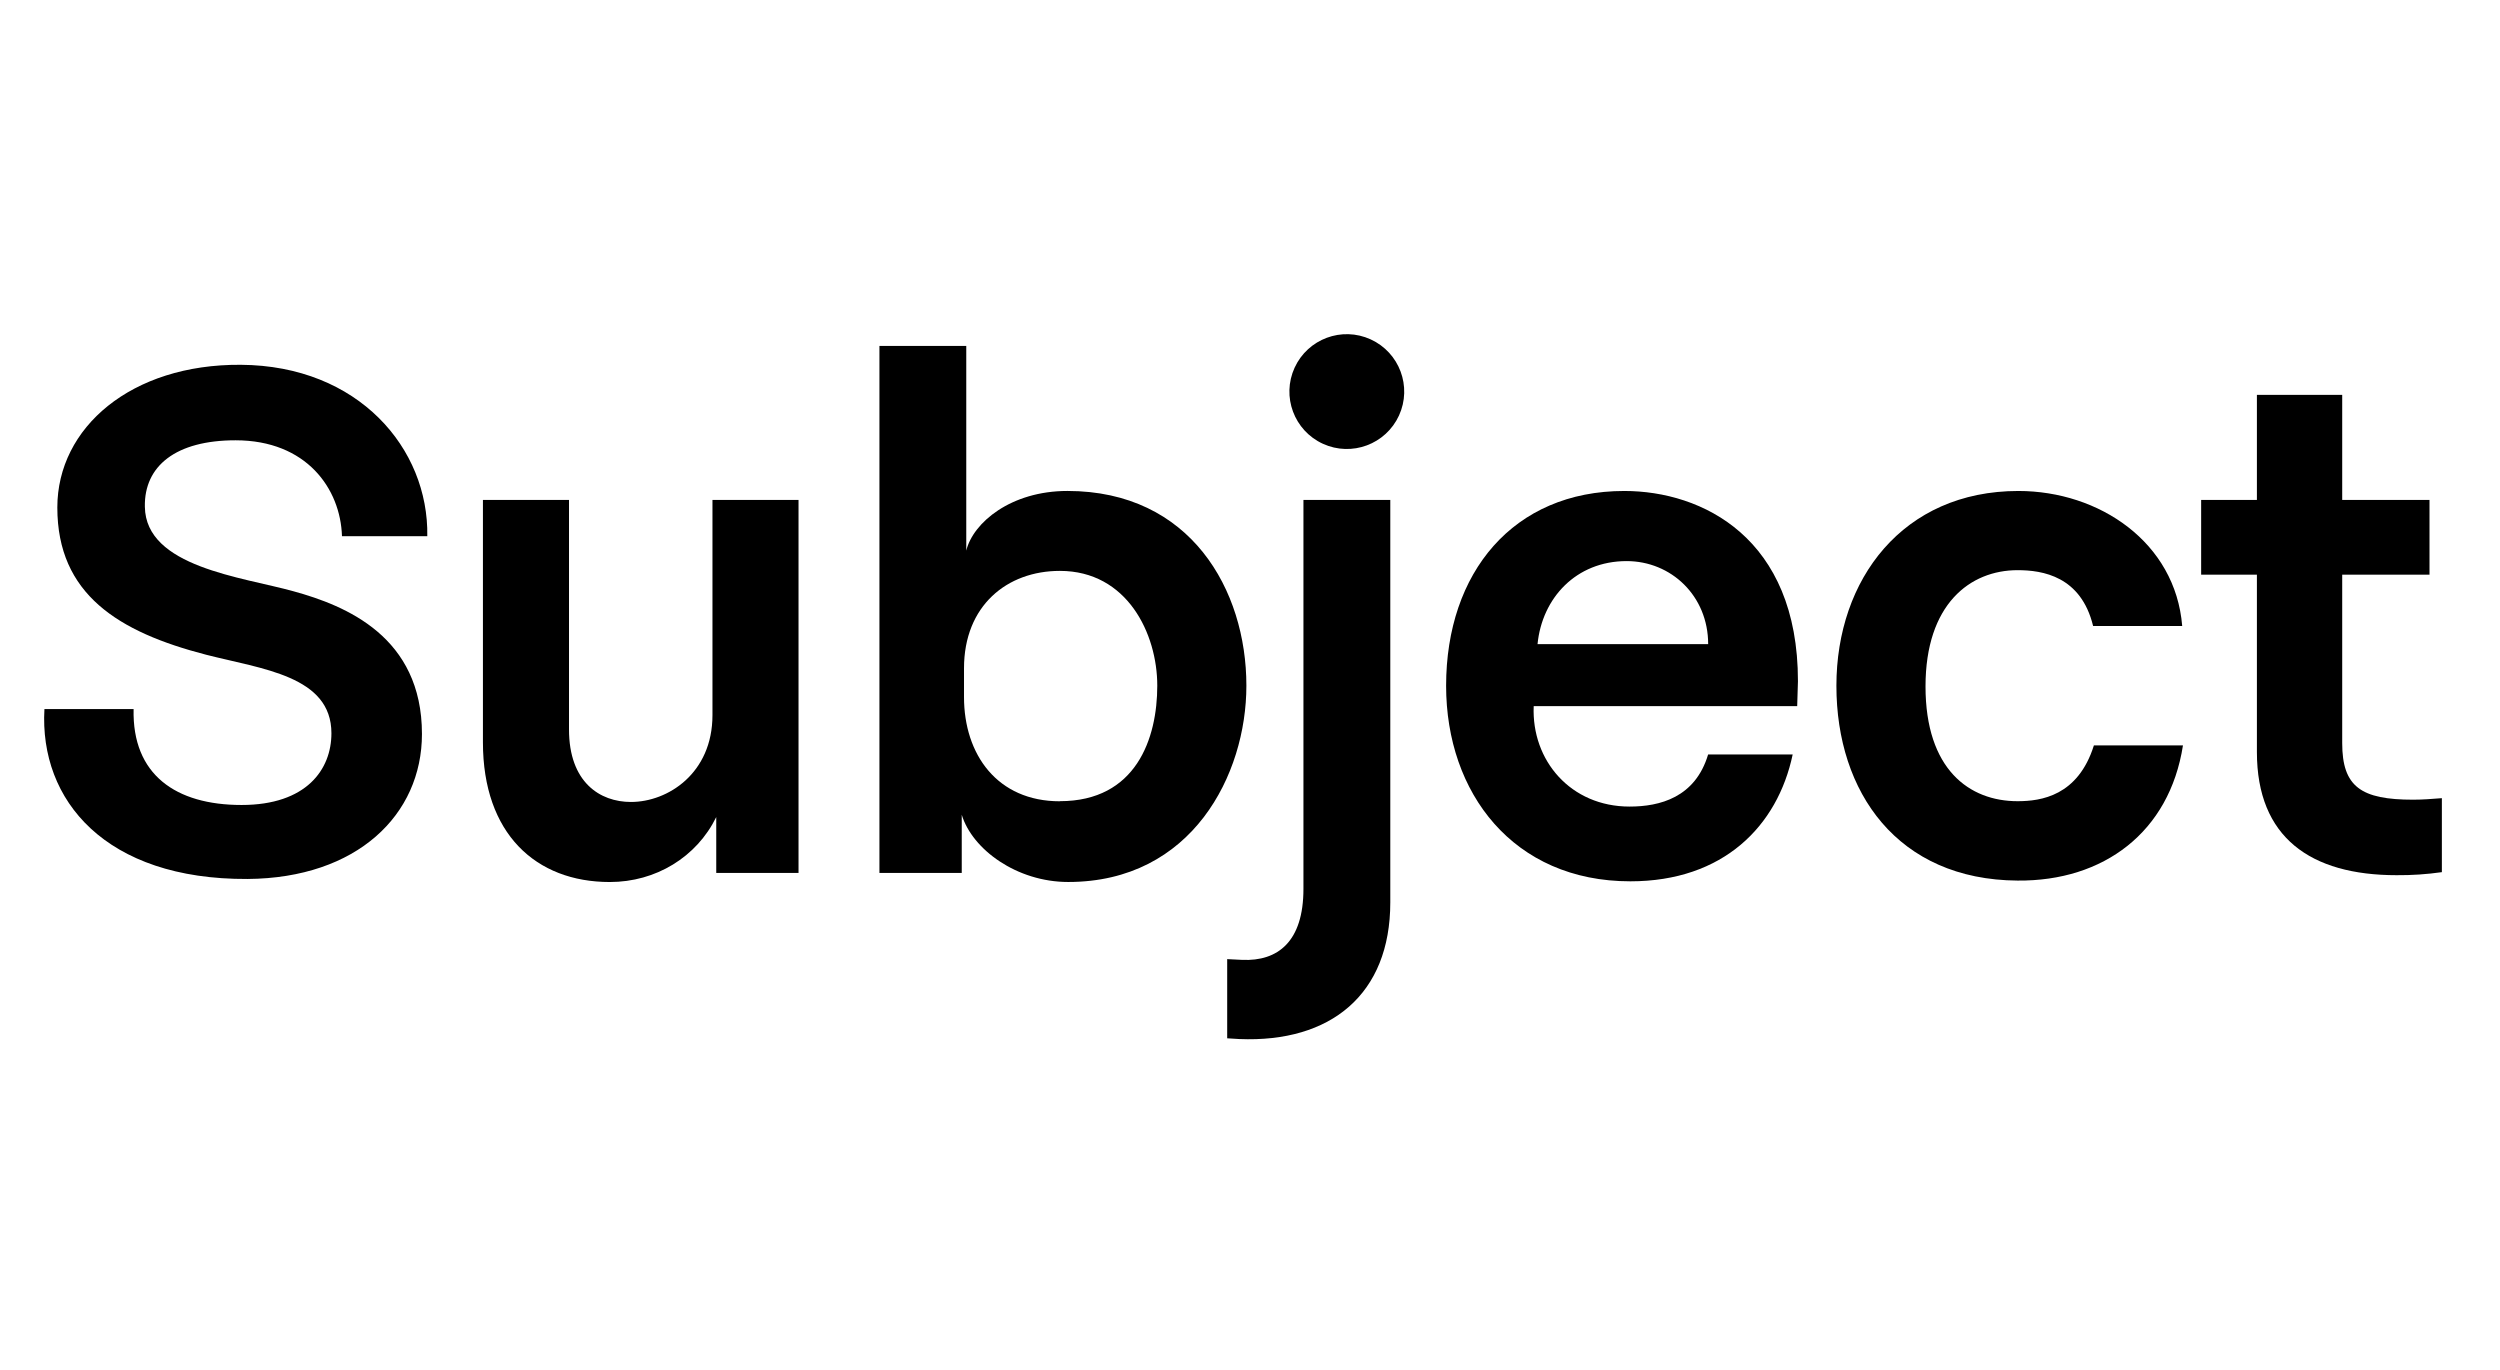 <svg width="146" height="80" viewBox="0 0 146 80" fill="none" xmlns="http://www.w3.org/2000/svg">
<g clip-path="url(#clip0_5762_18714)">
<path d="M13.755 25.713C17.899 25.713 19.884 28.535 19.972 31.313H24.954C25.043 26.198 20.942 21.348 14.062 21.304C7.67 21.259 3.348 24.964 3.348 29.638C3.348 34.709 6.92 36.912 12.036 38.236C15.298 39.074 19.355 39.47 19.355 42.822C19.355 44.938 17.899 47.011 14.107 47.011C10.271 47.011 7.713 45.246 7.802 41.41H2.595C2.288 46.745 6.168 51.375 14.457 51.332C20.851 51.287 24.642 47.584 24.642 42.866C24.642 37.178 20.19 35.37 17.146 34.532C14.148 33.694 8.505 33.121 8.46 29.593C8.416 27.212 10.268 25.713 13.755 25.713Z" fill="black"/>
<path d="M41.608 41.765C41.608 45.159 39.006 46.835 36.846 46.835C35.038 46.835 33.23 45.688 33.23 42.602V29.197H28.203V43.351C28.203 48.687 31.29 51.51 35.612 51.51C38.302 51.51 40.682 50.054 41.829 47.717V50.981H46.634V29.197H41.608V41.765Z" fill="black"/>
<path d="M62.338 28.672C59.032 28.672 56.827 30.525 56.43 32.156V20.201H51.359V50.978H56.166V47.583C56.783 49.611 59.385 51.508 62.383 51.508C69.614 51.508 72.789 45.245 72.789 40.043C72.789 34.442 69.522 28.672 62.338 28.672ZM61.897 46.795C58.238 46.795 56.298 44.061 56.298 40.71V39.028C56.298 35.369 58.812 33.34 61.897 33.34C65.822 33.34 67.585 37 67.585 40.043C67.585 43.129 66.351 46.789 61.897 46.789V46.795Z" fill="black"/>
<path d="M76.121 51.912C76.121 54.998 74.621 56.145 72.549 56.057L71.668 56.013V60.637L72.373 60.68C77.708 60.901 81.193 58.079 81.193 52.7V29.197H76.121V51.912Z" fill="black"/>
<path d="M94.859 28.673C88.376 28.673 84.453 33.435 84.453 40.05C84.453 46.311 88.376 51.469 95.212 51.469C100.635 51.469 103.809 48.251 104.692 44.062H99.754C99.004 46.576 96.931 47.104 95.167 47.104C91.728 47.104 89.435 44.414 89.568 41.24H104.956L105 39.785C105.003 31.401 99.403 28.673 94.859 28.673ZM89.792 37.618C90.055 34.929 92.041 32.768 94.993 32.768C97.595 32.768 99.757 34.797 99.757 37.618H89.792Z" fill="black"/>
<path d="M117.829 46.79C115.008 46.79 112.45 44.937 112.45 40.087C112.45 35.281 115.051 33.298 117.829 33.298C119.284 33.298 121.533 33.65 122.238 36.56H127.441C127.045 31.671 122.598 28.673 117.872 28.673C111.126 28.673 107.246 33.833 107.246 40.05C107.246 46.267 110.818 51.381 117.829 51.426C122.855 51.469 126.692 48.603 127.485 43.533H122.283C121.356 46.482 119.196 46.79 117.829 46.79Z" fill="black"/>
<path d="M131.803 43.924C131.803 48.906 134.934 51.111 139.96 51.111C140.845 51.118 141.729 51.059 142.605 50.934V46.613C142.032 46.657 141.503 46.702 140.93 46.702C137.887 46.702 136.785 45.952 136.785 43.395V33.561H141.883V29.196H136.785V23.06H131.803V29.196H128.547V33.561H131.803V43.924Z" fill="black"/>
<path d="M81.703 24.263C82.472 22.579 81.731 20.59 80.048 19.82C78.365 19.05 76.376 19.79 75.605 21.474C74.835 23.158 75.576 25.147 77.259 25.917C78.943 26.687 80.932 25.946 81.703 24.263Z" fill="black"/>
</g>
<defs>
<clipPath id="clip0_5762_18714">
<rect width="141.397" height="41.535" fill="white" transform="translate(1.883 19.232)"/>
</clipPath>
</defs>
</svg>
